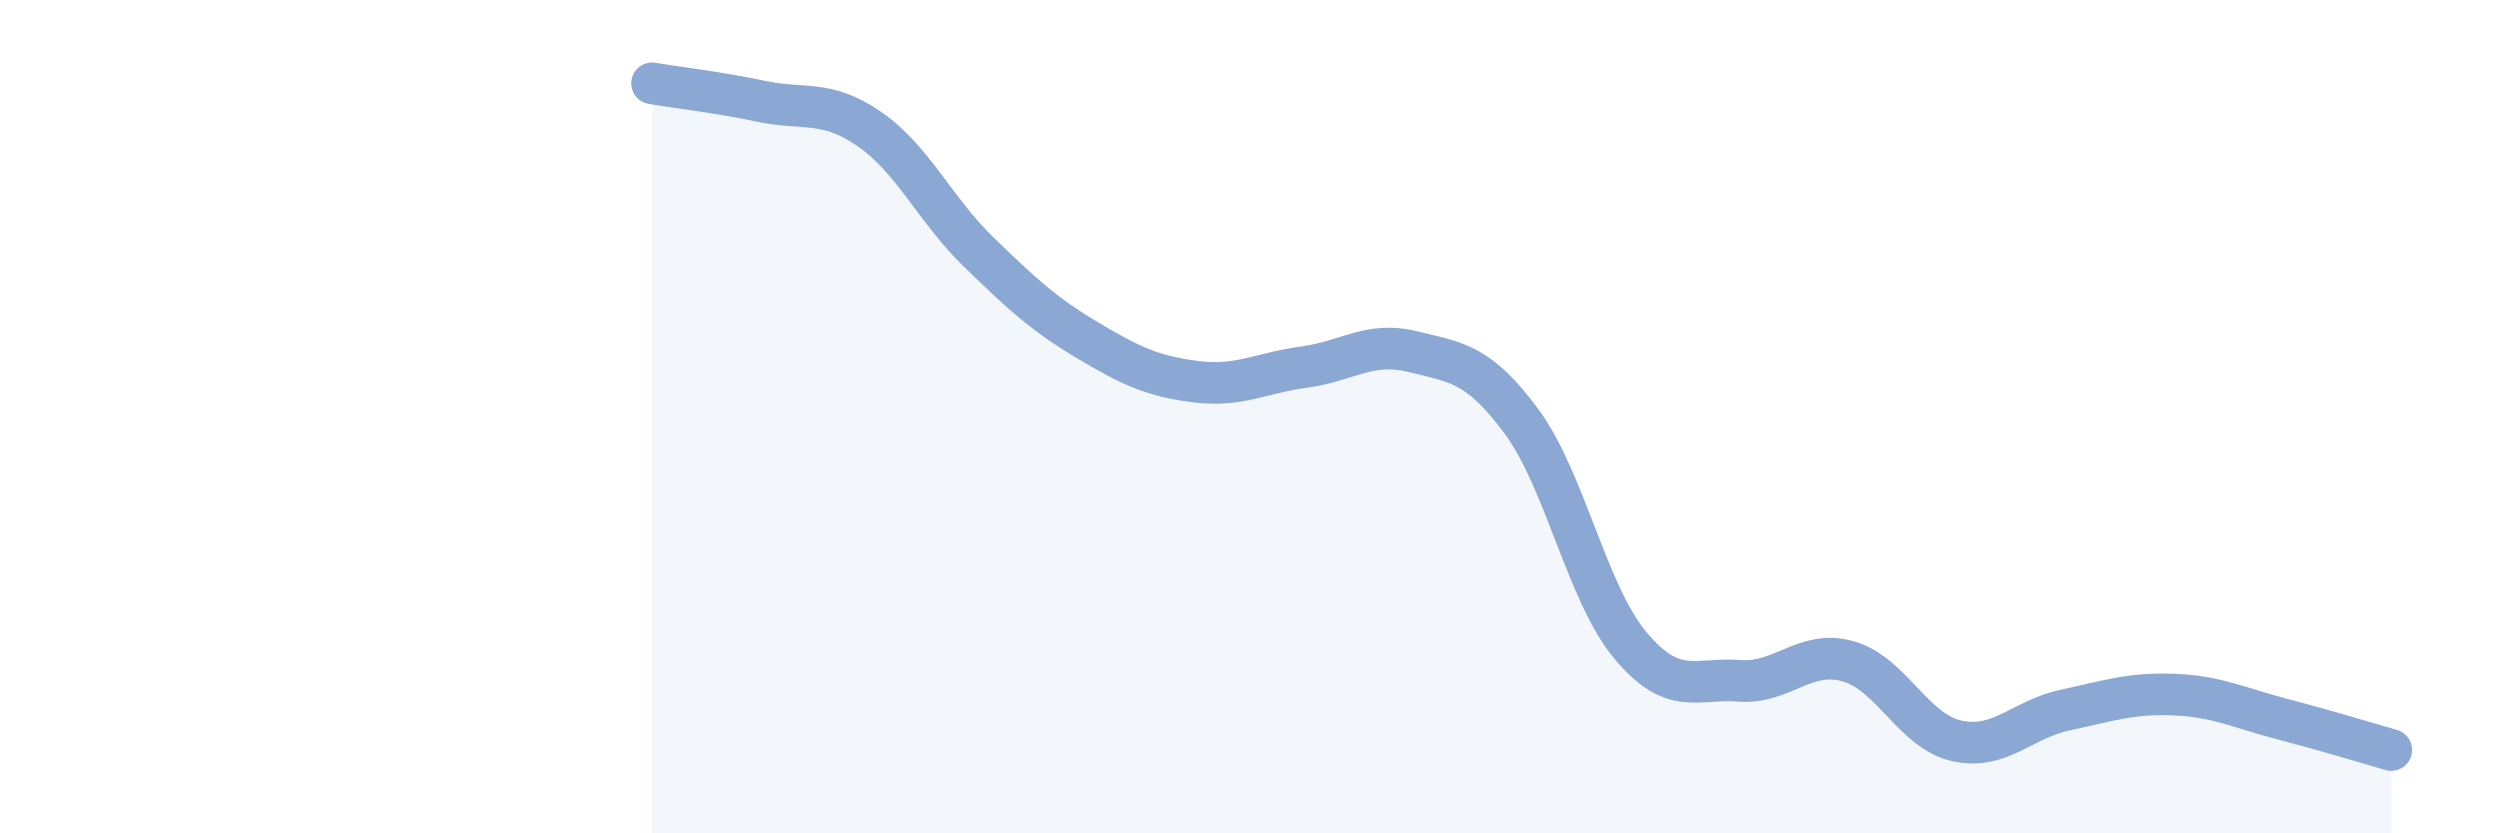 
    <svg width="60" height="20" viewBox="0 0 60 20" xmlns="http://www.w3.org/2000/svg">
      <path
        d="M 15.65,2 C 16.17,2.09 17.22,2.21 18.26,2.43 C 19.3,2.65 19.83,2.38 20.87,3.1 C 21.91,3.82 22.44,5.03 23.48,6.04 C 24.52,7.05 25.05,7.54 26.09,8.16 C 27.13,8.78 27.66,9.03 28.7,9.16 C 29.74,9.29 30.26,8.95 31.3,8.81 C 32.34,8.67 32.87,8.18 33.91,8.44 C 34.95,8.7 35.48,8.71 36.52,10.12 C 37.56,11.53 38.09,14.25 39.13,15.49 C 40.17,16.73 40.7,16.26 41.74,16.34 C 42.78,16.42 43.31,15.58 44.35,15.87 C 45.39,16.16 45.92,17.55 46.96,17.78 C 48,18.01 48.53,17.26 49.57,17.04 C 50.61,16.82 51.13,16.63 52.17,16.67 C 53.21,16.71 53.74,16.99 54.78,17.26 C 55.82,17.53 56.87,17.85 57.39,18L57.39 20L15.65 20Z"
        fill="#8ba7d3"
        opacity="0.1"
        stroke-linecap="round"
        stroke-linejoin="round"
      />
      <path
        d="M 15.65,2 C 16.17,2.09 17.22,2.21 18.26,2.43 C 19.3,2.65 19.83,2.38 20.87,3.1 C 21.91,3.82 22.44,5.03 23.48,6.04 C 24.52,7.05 25.05,7.54 26.09,8.16 C 27.13,8.78 27.66,9.03 28.7,9.16 C 29.74,9.29 30.26,8.95 31.3,8.81 C 32.34,8.67 32.87,8.18 33.91,8.44 C 34.95,8.7 35.48,8.71 36.52,10.12 C 37.56,11.53 38.09,14.25 39.13,15.49 C 40.17,16.73 40.7,16.26 41.74,16.34 C 42.78,16.42 43.31,15.58 44.35,15.87 C 45.39,16.16 45.92,17.55 46.96,17.78 C 48,18.01 48.53,17.26 49.57,17.04 C 50.61,16.82 51.13,16.63 52.17,16.67 C 53.21,16.71 53.74,16.99 54.78,17.26 C 55.82,17.53 56.87,17.85 57.39,18"
        stroke="#8ba7d3"
        stroke-width="1"
        fill="none"
        stroke-linecap="round"
        stroke-linejoin="round"
      />
    </svg>
  